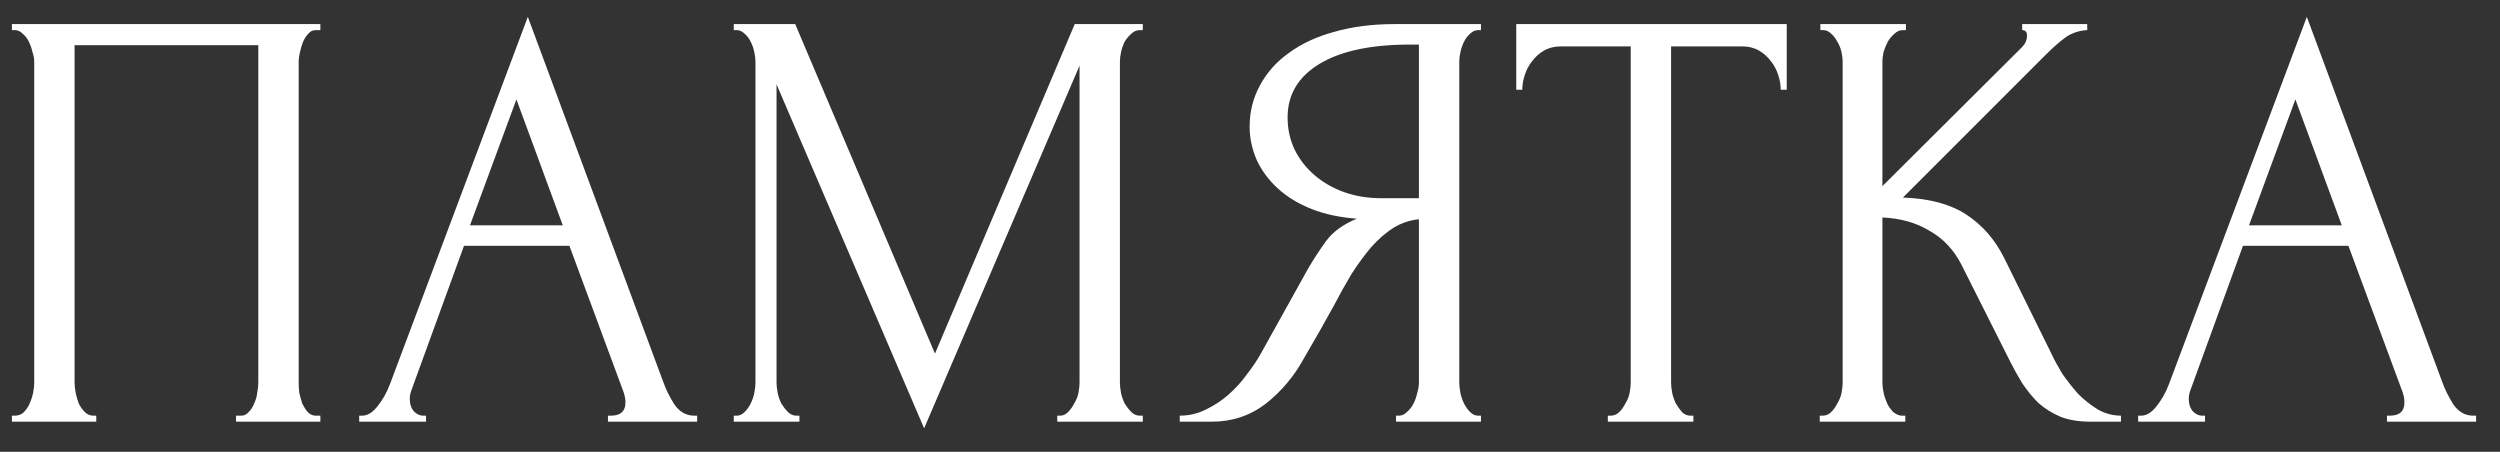 <?xml version="1.0" encoding="UTF-8"?> <svg xmlns="http://www.w3.org/2000/svg" width="83" height="15" viewBox="0 0 83 15" fill="none"><rect x="0" y="0" width="83" height="15" fill="#333333" stroke="none"/><path d="M0.396 13.8H0.496C0.603 13.8 0.696 13.767 0.776 13.7C0.856 13.62 0.923 13.527 0.976 13.42C1.029 13.3 1.069 13.18 1.096 13.06C1.123 12.927 1.136 12.807 1.136 12.7V2.04C1.136 1.947 1.116 1.84 1.076 1.72C1.049 1.6 1.009 1.487 0.956 1.38C0.903 1.273 0.836 1.187 0.756 1.12C0.676 1.04 0.589 1 0.496 1H0.396V0.8H10.636V1H10.476C10.383 1 10.303 1.04 10.236 1.12C10.169 1.187 10.109 1.28 10.056 1.4C10.016 1.507 9.983 1.62 9.956 1.74C9.929 1.86 9.916 1.96 9.916 2.04V12.7C9.916 12.807 9.923 12.92 9.936 13.04C9.963 13.16 9.996 13.28 10.036 13.4C10.089 13.507 10.149 13.6 10.216 13.68C10.296 13.76 10.383 13.8 10.476 13.8H10.636V14H7.836V13.8H8.016C8.109 13.8 8.189 13.76 8.256 13.68C8.336 13.6 8.396 13.507 8.436 13.4C8.489 13.293 8.523 13.18 8.536 13.06C8.563 12.927 8.576 12.807 8.576 12.7V1.5H2.476V12.7C2.476 12.807 2.489 12.927 2.516 13.06C2.543 13.18 2.576 13.293 2.616 13.4C2.669 13.507 2.736 13.6 2.816 13.68C2.896 13.76 2.989 13.8 3.096 13.8H3.196V14H0.396V13.8ZM20.184 13.8H20.285C20.605 13.8 20.765 13.653 20.765 13.36C20.765 13.253 20.744 13.14 20.704 13.02L18.904 8.16H15.405L13.665 12.94C13.624 13.047 13.604 13.147 13.604 13.24C13.604 13.413 13.651 13.553 13.745 13.66C13.838 13.753 13.938 13.8 14.044 13.8H14.145V14H11.925V13.8H12.024C12.198 13.8 12.364 13.7 12.524 13.5C12.698 13.287 12.838 13.04 12.944 12.76L17.524 0.56L22.005 12.64C22.098 12.907 22.224 13.167 22.384 13.42C22.558 13.673 22.778 13.8 23.044 13.8H23.145V14H20.184V13.8ZM15.604 7.48H18.684L17.145 3.3L15.604 7.48ZM35.101 13.8H35.201C35.295 13.8 35.381 13.76 35.461 13.68C35.541 13.6 35.608 13.507 35.661 13.4C35.728 13.293 35.775 13.18 35.801 13.06C35.828 12.927 35.841 12.807 35.841 12.7V2.18L30.681 14.22L25.781 2.8V12.7C25.781 12.807 25.795 12.927 25.821 13.06C25.848 13.18 25.888 13.293 25.941 13.4C26.008 13.507 26.081 13.6 26.161 13.68C26.241 13.76 26.335 13.8 26.441 13.8H26.541V14H24.361V13.8H24.461C24.555 13.8 24.641 13.76 24.721 13.68C24.801 13.6 24.868 13.507 24.921 13.4C24.975 13.293 25.015 13.18 25.041 13.06C25.068 12.927 25.081 12.807 25.081 12.7V2.04C25.081 1.947 25.068 1.84 25.041 1.72C25.015 1.6 24.975 1.487 24.921 1.38C24.868 1.273 24.801 1.187 24.721 1.12C24.641 1.04 24.555 1 24.461 1H24.361V0.8H26.401L31.041 11.74L35.681 0.8H37.941V1H37.841C37.735 1 37.641 1.04 37.561 1.12C37.481 1.187 37.408 1.273 37.341 1.38C37.288 1.487 37.248 1.6 37.221 1.72C37.195 1.84 37.181 1.947 37.181 2.04V12.7C37.181 12.807 37.195 12.927 37.221 13.06C37.248 13.18 37.288 13.293 37.341 13.4C37.408 13.507 37.481 13.6 37.561 13.68C37.641 13.76 37.735 13.8 37.841 13.8H37.941V14H35.101V13.8ZM46.348 13.8H46.448C46.542 13.8 46.628 13.76 46.708 13.68C46.802 13.6 46.875 13.507 46.928 13.4C46.982 13.293 47.022 13.18 47.048 13.06C47.088 12.927 47.108 12.807 47.108 12.7V7.28C46.815 7.307 46.535 7.4 46.268 7.56C46.015 7.72 45.768 7.933 45.528 8.2C45.302 8.467 45.082 8.767 44.868 9.1C44.668 9.433 44.475 9.78 44.288 10.14C44.142 10.407 43.982 10.693 43.808 11C43.635 11.293 43.462 11.593 43.288 11.9C42.968 12.487 42.548 12.987 42.028 13.4C41.508 13.8 40.908 14 40.228 14H39.168V13.8C39.475 13.8 39.762 13.733 40.028 13.6C40.308 13.467 40.562 13.3 40.788 13.1C41.015 12.9 41.215 12.68 41.388 12.44C41.575 12.2 41.728 11.973 41.848 11.76L43.428 8.92C43.615 8.6 43.815 8.293 44.028 8C44.255 7.693 44.595 7.447 45.048 7.26C44.488 7.22 43.988 7.113 43.548 6.94C43.108 6.767 42.735 6.54 42.428 6.26C42.122 5.98 41.888 5.667 41.728 5.32C41.568 4.96 41.488 4.587 41.488 4.2C41.488 3.707 41.602 3.253 41.828 2.84C42.055 2.413 42.375 2.053 42.788 1.76C43.202 1.453 43.702 1.22 44.288 1.06C44.888 0.887 45.555 0.8 46.288 0.8H49.168V1H49.068C48.975 1 48.888 1.04 48.808 1.12C48.728 1.187 48.662 1.273 48.608 1.38C48.555 1.487 48.515 1.6 48.488 1.72C48.462 1.84 48.448 1.947 48.448 2.04V12.7C48.448 12.807 48.462 12.927 48.488 13.06C48.515 13.18 48.555 13.293 48.608 13.4C48.662 13.507 48.728 13.6 48.808 13.68C48.888 13.76 48.975 13.8 49.068 13.8H49.168V14H46.348V13.8ZM42.748 3.9C42.748 4.287 42.828 4.647 42.988 4.98C43.148 5.3 43.368 5.58 43.648 5.82C43.928 6.06 44.255 6.247 44.628 6.38C45.002 6.513 45.408 6.58 45.848 6.58H47.108V1.48H46.808C45.515 1.48 44.515 1.693 43.808 2.12C43.102 2.547 42.748 3.14 42.748 3.9ZM56.12 13.8H56.22V14H53.38V13.8H53.48C53.587 13.8 53.68 13.76 53.76 13.68C53.84 13.6 53.907 13.507 53.96 13.4C54.027 13.293 54.074 13.18 54.1 13.06C54.127 12.927 54.14 12.807 54.14 12.7V1.54H51.82C51.607 1.54 51.42 1.587 51.26 1.68C51.1 1.773 50.967 1.893 50.86 2.04C50.754 2.173 50.673 2.327 50.62 2.5C50.567 2.66 50.54 2.82 50.54 2.98H50.34V0.8H59.32V2.98H59.12C59.12 2.82 59.093 2.66 59.04 2.5C58.987 2.327 58.907 2.173 58.8 2.04C58.694 1.893 58.56 1.773 58.4 1.68C58.24 1.587 58.053 1.54 57.84 1.54H55.48V12.7C55.48 12.807 55.493 12.927 55.52 13.06C55.547 13.18 55.587 13.293 55.64 13.4C55.707 13.507 55.773 13.6 55.84 13.68C55.92 13.76 56.014 13.8 56.12 13.8ZM60.416 13.8H60.516C60.622 13.8 60.716 13.76 60.796 13.68C60.876 13.6 60.942 13.507 60.996 13.4C61.062 13.293 61.109 13.18 61.136 13.06C61.162 12.927 61.176 12.807 61.176 12.7V2.04C61.176 1.947 61.162 1.84 61.136 1.72C61.109 1.6 61.062 1.487 60.996 1.38C60.942 1.273 60.876 1.187 60.796 1.12C60.716 1.04 60.629 1 60.536 1H60.436V0.8H63.276V1H63.176C63.069 1 62.976 1.04 62.896 1.12C62.816 1.187 62.742 1.273 62.676 1.38C62.622 1.487 62.576 1.6 62.536 1.72C62.509 1.84 62.496 1.947 62.496 2.04V6.18L67.136 1.56C67.242 1.453 67.296 1.327 67.296 1.18C67.296 1.06 67.242 1 67.136 1V0.8H69.296V1C69.029 1.013 68.789 1.093 68.576 1.24C68.376 1.387 68.156 1.58 67.916 1.82L63.176 6.56C64.042 6.587 64.742 6.773 65.276 7.12C65.809 7.467 66.229 7.947 66.536 8.56L68.116 11.76C68.209 11.96 68.329 12.18 68.476 12.42C68.636 12.647 68.809 12.867 68.996 13.08C69.196 13.28 69.416 13.453 69.656 13.6C69.896 13.733 70.149 13.8 70.416 13.8V14H69.416C69.029 14 68.696 13.947 68.416 13.84C68.136 13.72 67.889 13.567 67.676 13.38C67.476 13.18 67.296 12.96 67.136 12.72C66.989 12.48 66.856 12.24 66.736 12L65.116 8.78C64.862 8.287 64.509 7.913 64.056 7.66C63.616 7.393 63.096 7.247 62.496 7.22V12.7C62.496 12.807 62.509 12.92 62.536 13.04C62.562 13.16 62.602 13.28 62.656 13.4C62.709 13.507 62.776 13.6 62.856 13.68C62.936 13.747 63.022 13.787 63.116 13.8H63.256V14H60.416V13.8ZM79.247 13.8H79.347C79.667 13.8 79.827 13.653 79.827 13.36C79.827 13.253 79.807 13.14 79.767 13.02L77.967 8.16H74.467L72.727 12.94C72.687 13.047 72.667 13.147 72.667 13.24C72.667 13.413 72.714 13.553 72.807 13.66C72.9 13.753 73 13.8 73.107 13.8H73.207V14H70.987V13.8H71.087C71.26 13.8 71.427 13.7 71.587 13.5C71.76 13.287 71.9 13.04 72.007 12.76L76.587 0.56L81.067 12.64C81.16 12.907 81.287 13.167 81.447 13.42C81.62 13.673 81.84 13.8 82.107 13.8H82.207V14H79.247V13.8ZM74.667 7.48H77.747L76.207 3.3L74.667 7.48Z" fill="white"></path></svg> 